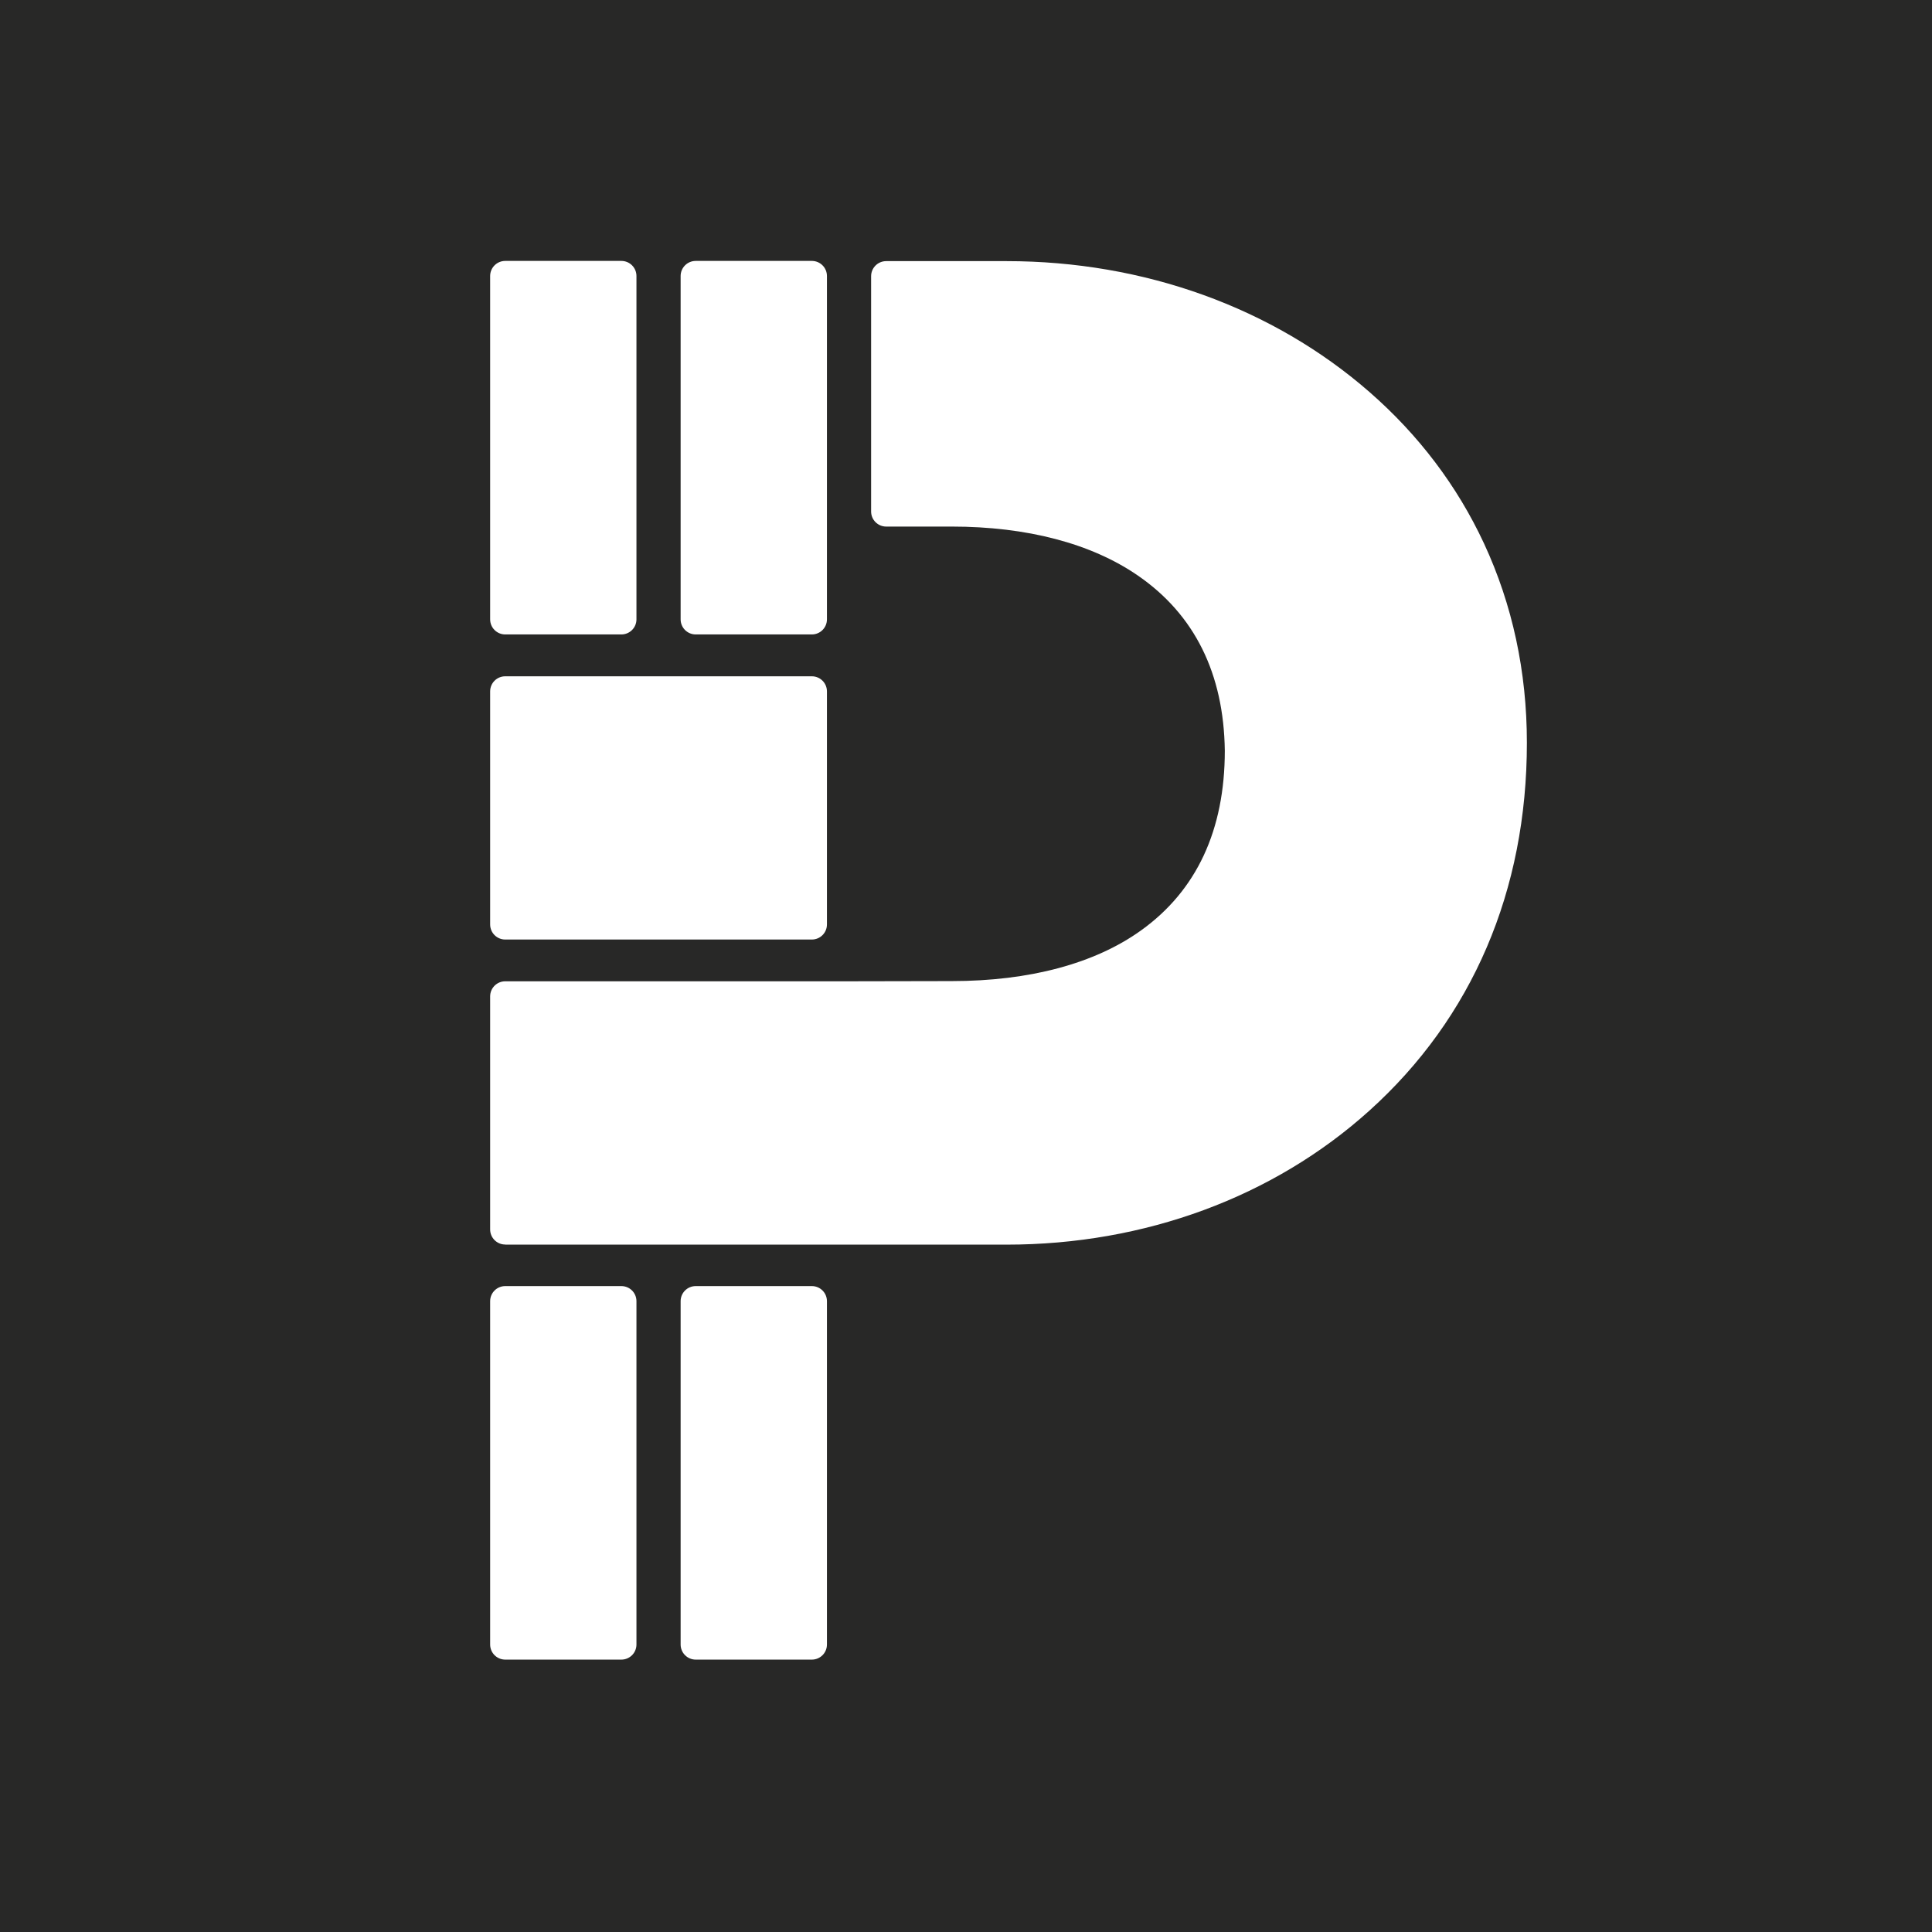 <svg xmlns="http://www.w3.org/2000/svg" id="Layer_2" data-name="Layer 2" viewBox="0 0 192 192"><defs><style>      .cls-1 {        fill: #282827;      }      .cls-2 {        fill: #fff;      }    </style></defs><g id="Layer_1-2" data-name="Layer 1"><g><rect class="cls-1" width="192" height="192"></rect><path class="cls-2" d="M69.14,164.93c-.83,0-1.5-.67-1.5-1.5v-34.12c0-.83.67-1.5,1.5-1.5h11.54c.83,0,1.5.67,1.5,1.5v34.12c0,.83-.67,1.5-1.5,1.5h-11.54ZM50.21,164.93c-.83,0-1.5-.67-1.5-1.5v-34.12c0-.83.67-1.5,1.5-1.5h11.54c.83,0,1.5.67,1.5,1.5v34.12c0,.83-.67,1.5-1.5,1.5h-11.54ZM50.21,123.68c-.83,0-1.5-.67-1.5-1.5v-23.16c0-.83.67-1.5,1.5-1.5h34.04l10.33-.02c7.72,0,14.23-1.74,18.82-5.04,5.52-3.96,8.32-9.97,8.32-17.86-.1-7.67-3.01-13.53-8.65-17.41-4.62-3.18-11.01-4.86-18.49-4.86h-6.51c-.83,0-1.5-.67-1.5-1.5v-23.38c0-.83.67-1.5,1.5-1.5h11.96c13.65,0,26.46,4.62,36.07,13.01,4.89,4.27,8.72,9.33,11.38,15.05,2.82,6.07,4.26,12.73,4.26,19.81,0,14.69-5.42,27.34-15.66,36.56-9.53,8.59-22.33,13.31-36.04,13.31h-49.82ZM50.21,93.37c-.83,0-1.5-.67-1.5-1.5v-23.16c0-.83.67-1.5,1.5-1.5h30.47c.83,0,1.5.67,1.5,1.5v23.16c0,.83-.67,1.5-1.5,1.5h-30.47ZM69.14,63.05c-.83,0-1.5-.67-1.5-1.5V27.43c0-.83.67-1.5,1.5-1.5h11.54c.83,0,1.5.67,1.5,1.5v34.12c0,.83-.67,1.5-1.5,1.5h-11.54ZM50.21,63.05c-.83,0-1.5-.67-1.5-1.5V27.43c0-.83.67-1.5,1.5-1.5h11.54c.83,0,1.5.67,1.5,1.5v34.12c0,.83-.67,1.5-1.5,1.5h-11.54Z"></path></g></g></svg>